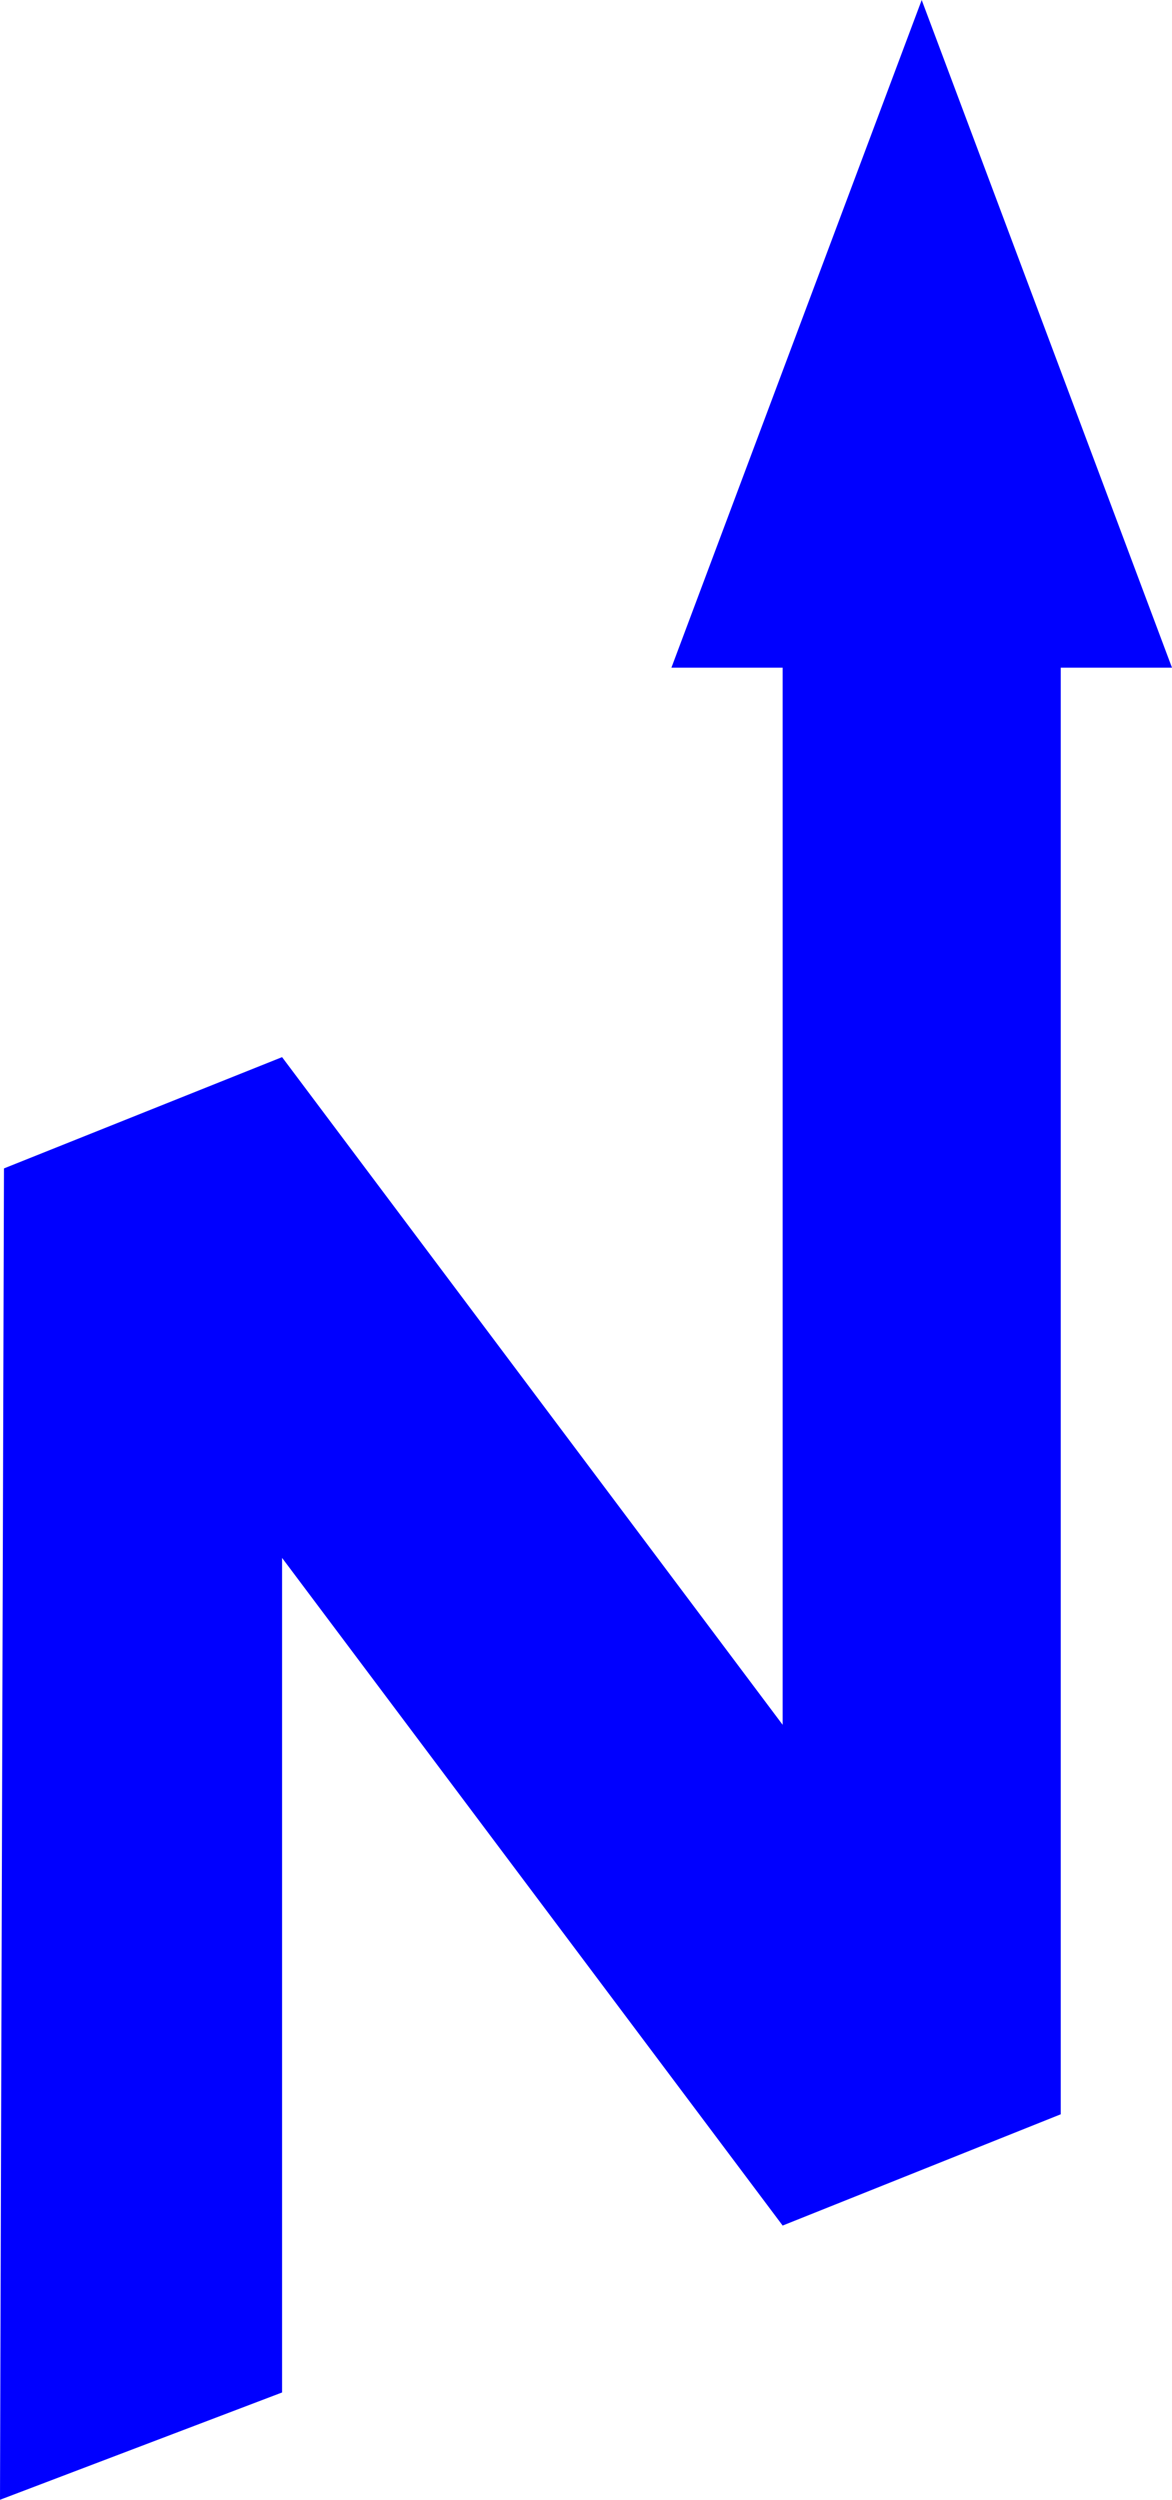 <?xml version="1.0" encoding="UTF-8" standalone="no"?>
<!-- Created with Inkscape (http://www.inkscape.org/) -->
<svg
    xmlns:inkscape="http://www.inkscape.org/namespaces/inkscape"
    xmlns:rdf="http://www.w3.org/1999/02/22-rdf-syntax-ns#"
    xmlns="http://www.w3.org/2000/svg"
    xmlns:cc="http://creativecommons.org/ns#"
    xmlns:dc="http://purl.org/dc/elements/1.1/"
    xmlns:sodipodi="http://sodipodi.sourceforge.net/DTD/sodipodi-0.dtd"
    xmlns:svg="http://www.w3.org/2000/svg"
    xmlns:ns1="http://sozi.baierouge.fr"
    xmlns:xlink="http://www.w3.org/1999/xlink"
    id="svg2983"
    sodipodi:docname="Neues Dokument 9"
    viewBox="0 0 395.68 843.67"
    version="1.1"
    inkscape:version="0.47 r22583"
  >
  <sodipodi:namedview
      id="base"
      bordercolor="#666666"
      inkscape:pageshadow="2"
      inkscape:window-y="349"
      pagecolor="#ffffff"
      inkscape:window-height="491"
      inkscape:window-maximized="0"
      inkscape:zoom="0.35"
      inkscape:window-x="823"
      showgrid="false"
      borderopacity="1.0"
      inkscape:current-layer="layer1"
      inkscape:cx="499.26824"
      inkscape:cy="273.26299"
      inkscape:window-width="607"
      inkscape:pageopacity="0.0"
      inkscape:document-units="px"
  />
  <g
      id="layer1"
      inkscape:label="Ebene 1"
      inkscape:groupmode="layer"
      transform="translate(149.27 -76.242)"
    >
    <path
        id="path2981"
        sodipodi:nodetypes="cccccccccccccc"
        style="fill:#0000ff"
        d="m-149.27 919.91 1.341-449.33 93.89-37.556 169 225.34v-356.78h-37.556l84.501-225.34 84.501 225.34h-37.556v488.23l-93.89 37.556-169-225.34v281.67l-95.231 36.215z"
    />
  </g
  >
</svg
>
